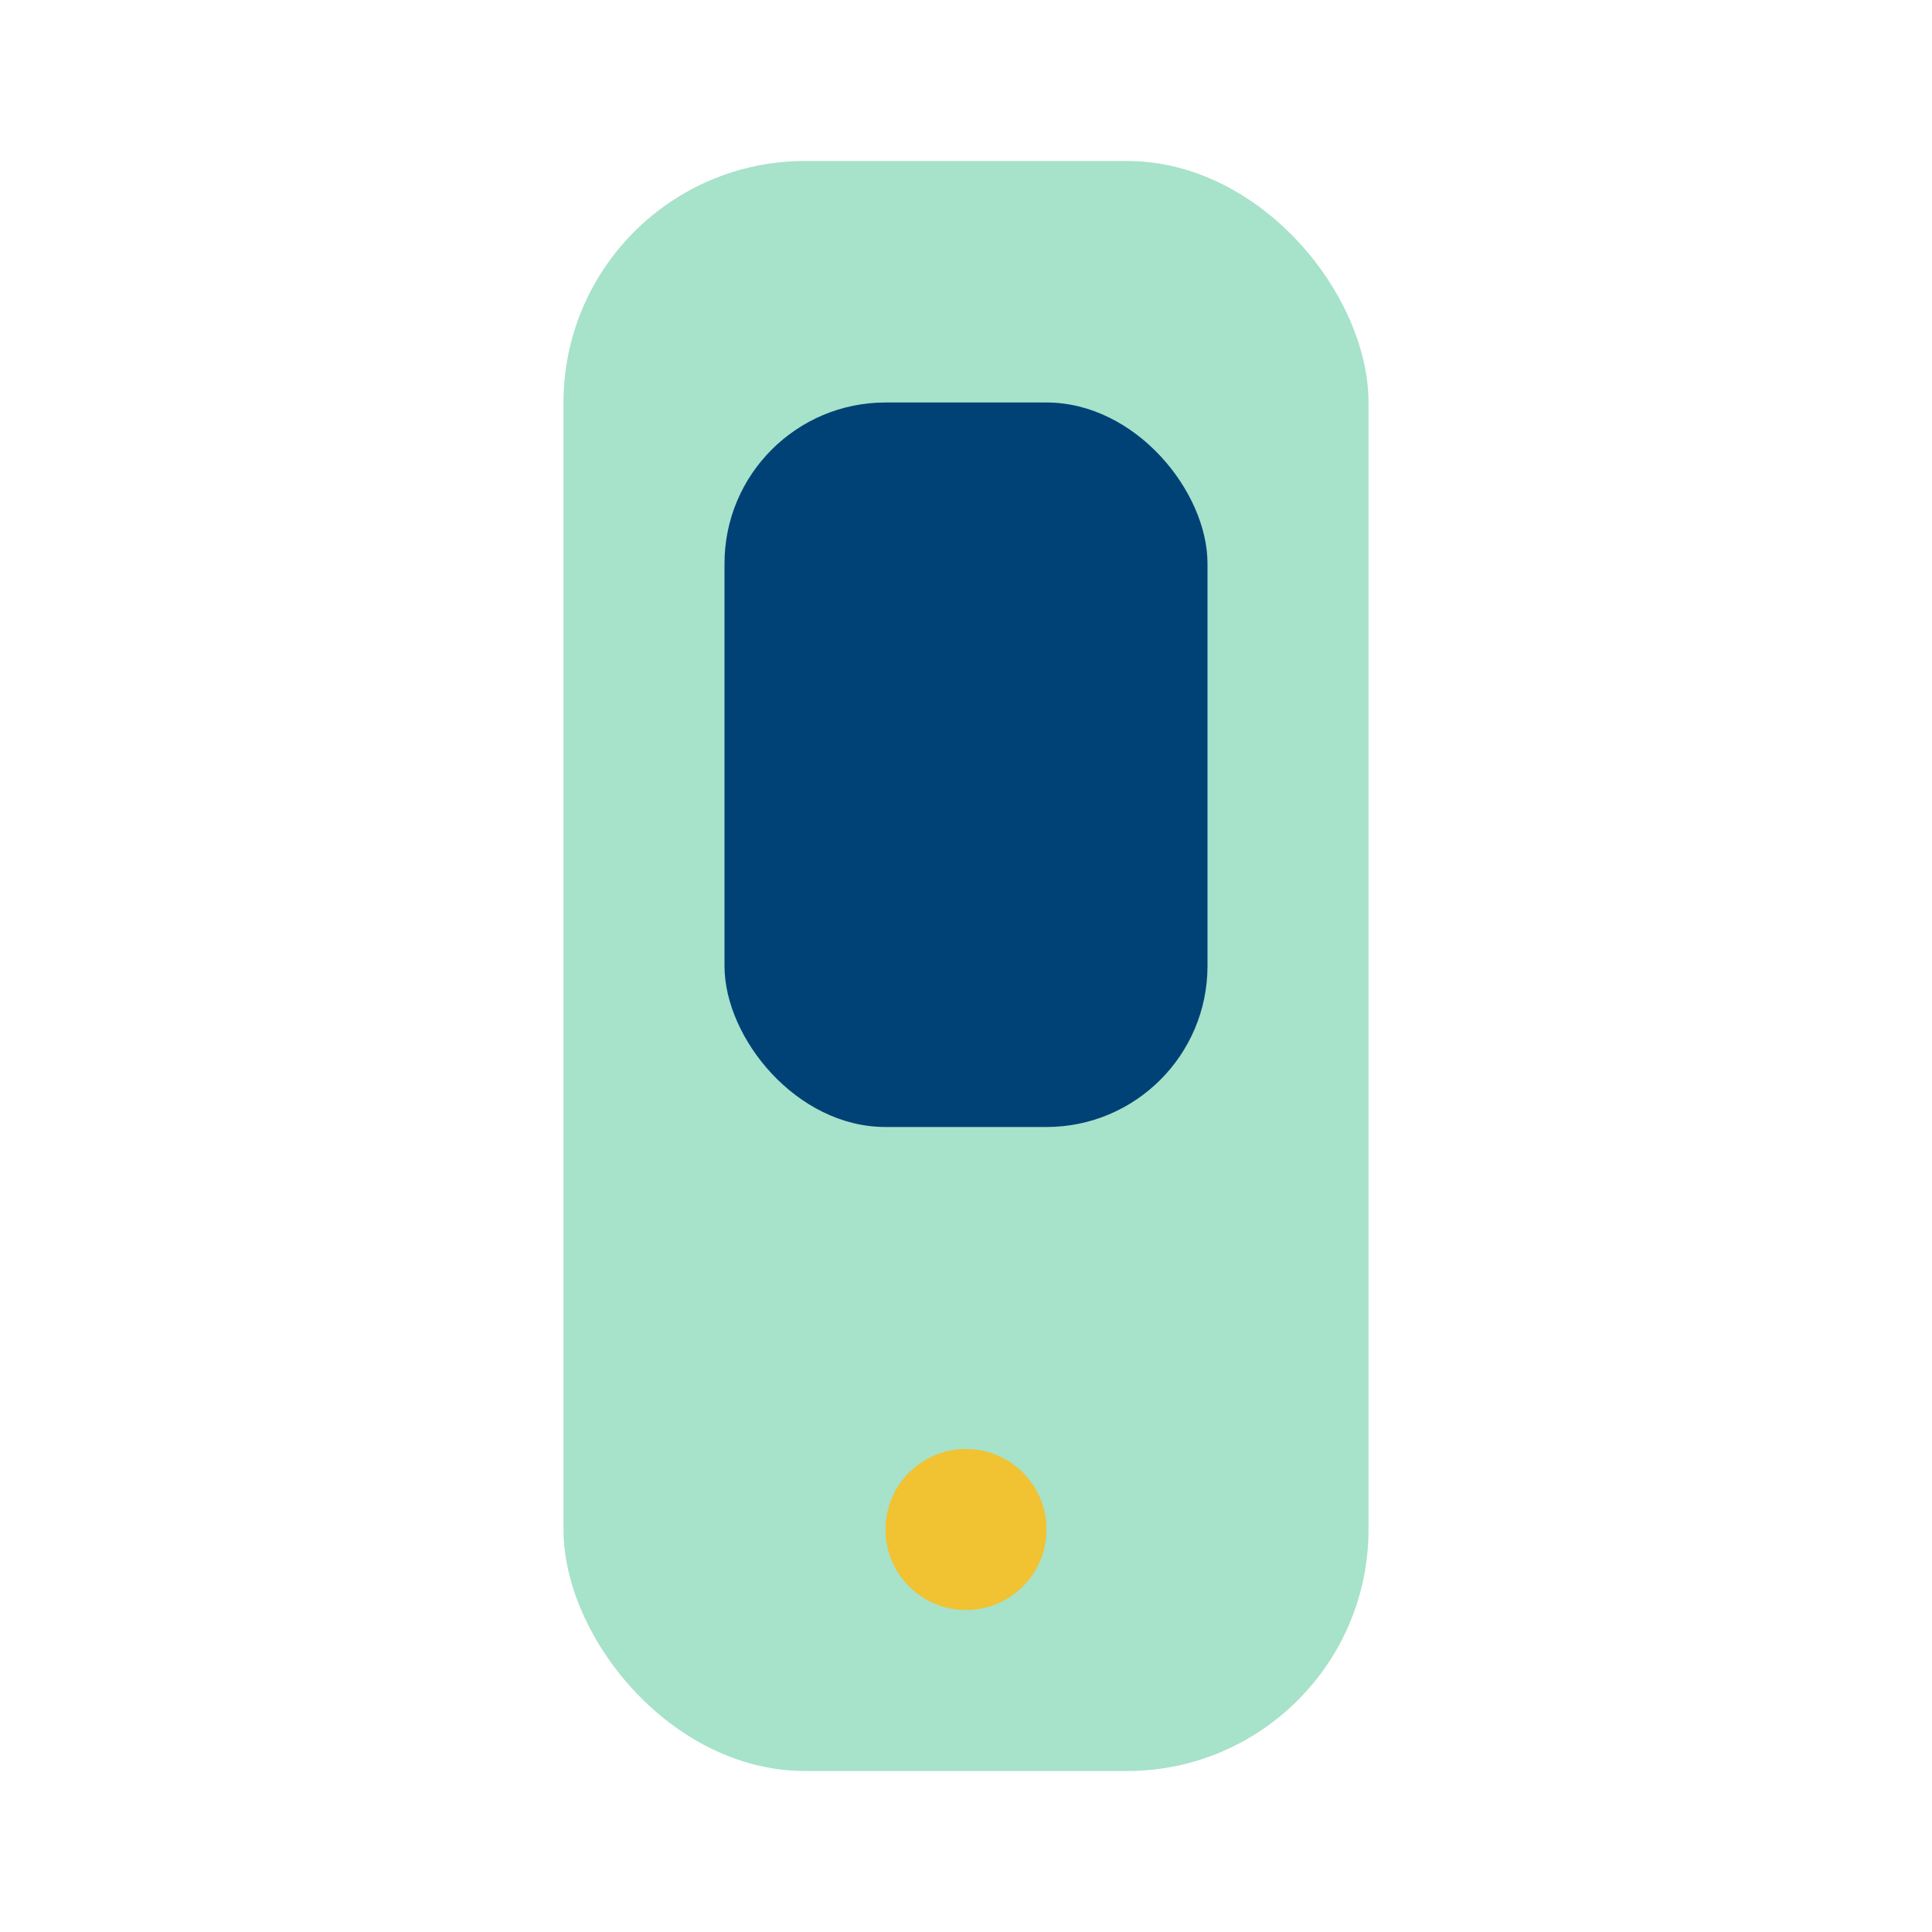 <?xml version="1.0" encoding="UTF-8"?>
<svg xmlns="http://www.w3.org/2000/svg" viewBox="0 0 24 24" width="24" height="24"><rect x="7" y="2" width="10" height="20" rx="3" fill="#A7E2CB"/><circle cx="12" cy="19" r="1" fill="#F1C232"/><rect x="9" y="5" width="6" height="9" rx="2" fill="#004276"/></svg>